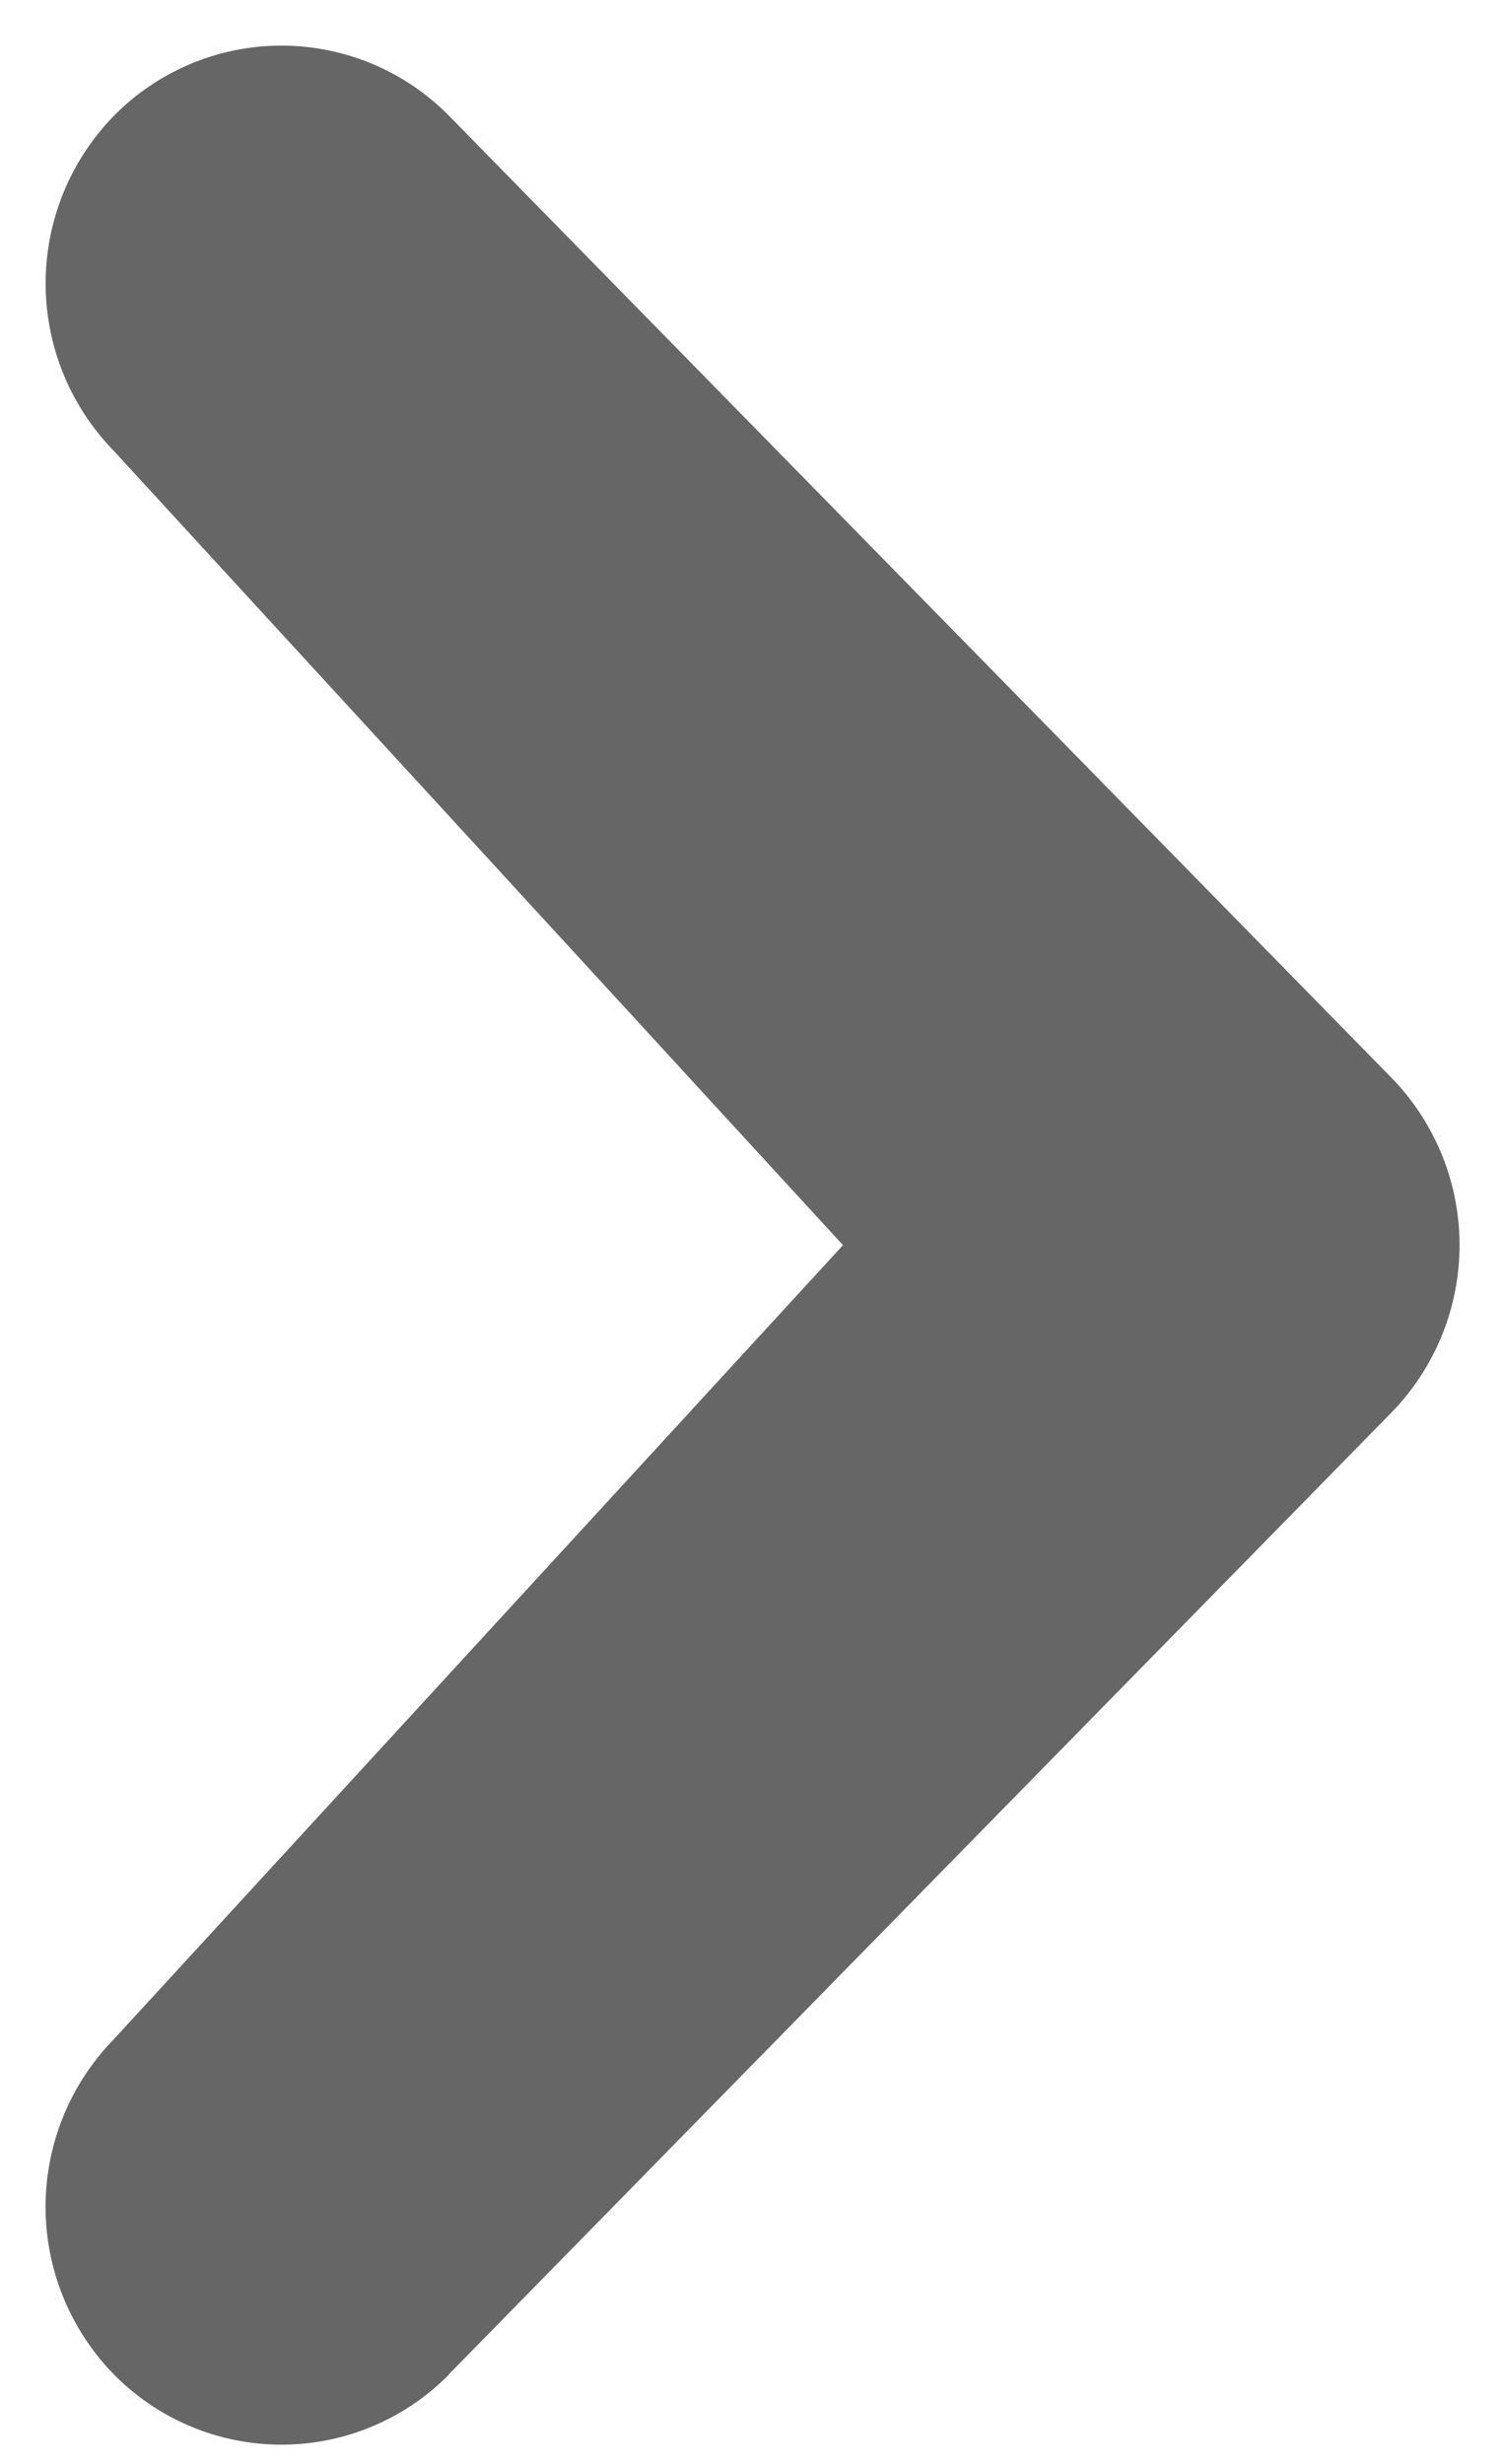 <svg xmlns="http://www.w3.org/2000/svg" width="33" height="54" viewBox="0 0 33 54"><path fill="none" d="M0 0h33v54H0z"/><path fill="#666" d="M9.838 52.047v-.007L30.5 30.968a5.255 5.255 0 0 0 0-7.359L9.838 2.53a5.157 5.157 0 0 0-7.332 0 5.253 5.253 0 0 0-.022 7.339l16 17.42-16 17.416a5.253 5.253 0 0 0 .022 7.342 5.156 5.156 0 0 0 7.332 0"/></svg>